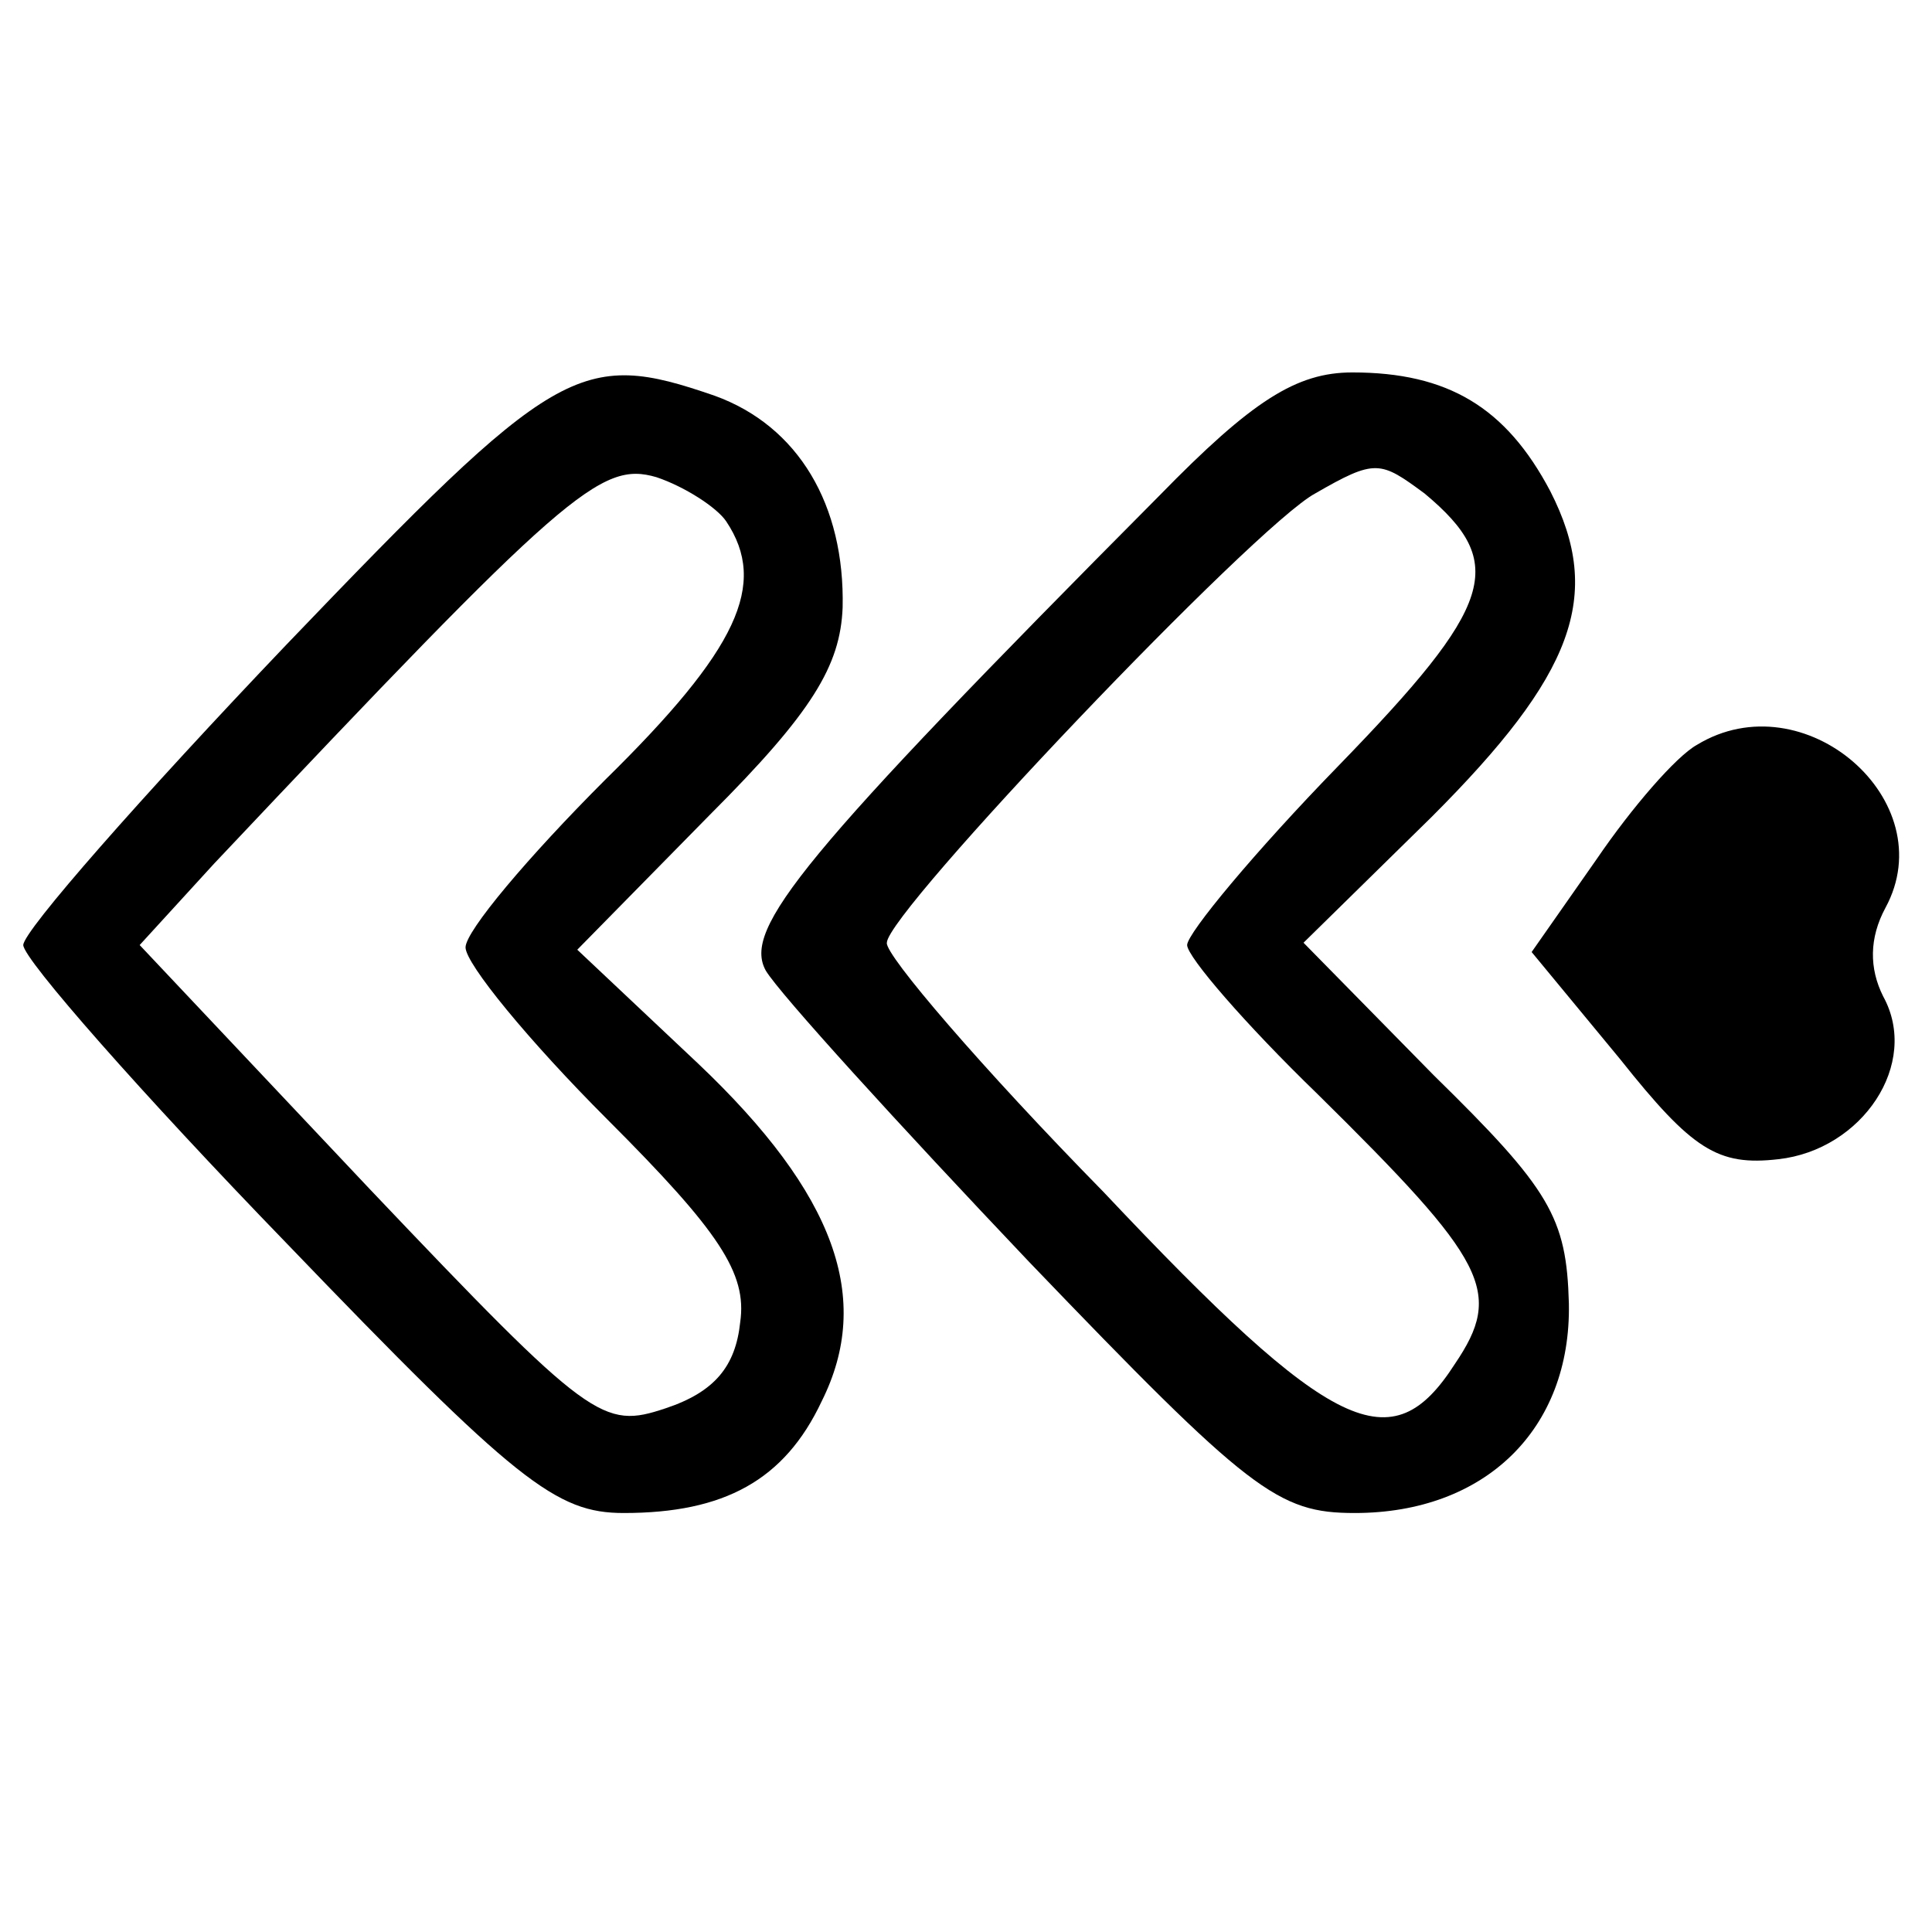 <?xml version="1.0" standalone="no"?>
<!DOCTYPE svg PUBLIC "-//W3C//DTD SVG 20010904//EN"
 "http://www.w3.org/TR/2001/REC-SVG-20010904/DTD/svg10.dtd">
<svg version="1.0" xmlns="http://www.w3.org/2000/svg"
 width="83pt" height="83pt" viewBox="0 0 83 83"
 preserveAspectRatio="xMidYMid meet">
<g transform="translate(0,83) scale(0.1,-0.1)"
fill="#000000" stroke="none">
<path d="M123 553 c-62 -65 -113 -123 -113 -129 0 -6 51 -64 113 -128 99 -103
116 -116 145 -116 43 0 69 14 85 48 22 44 6 89 -53 145 l-52 49 57 58 c44 44
56 64 57 89 1 44 -19 78 -55 91 -58 20 -68 14 -184 -107z m189 53 c18 -27 5
-55 -52 -111 -33 -33 -60 -65 -60 -72 0 -7 27 -40 61 -74 48 -48 60 -66 57
-87 -2 -19 -11 -30 -32 -37 -27 -9 -32 -6 -127 94 l-99 105 32 35 c151 160
166 173 190 166 12 -4 26 -13 30 -19z"/>
<path d="M498 617 c-154 -155 -179 -186 -169 -204 6 -10 57 -66 113 -125 95
-99 107 -108 140 -108 56 0 93 36 92 90 -1 37 -8 49 -58 98 l-56 57 55 54 c61
61 74 95 51 140 -19 36 -44 51 -85 51 -24 0 -43 -12 -83 -53z m114 1 c36 -30
30 -48 -37 -117 -36 -37 -65 -72 -65 -77 0 -5 25 -34 56 -64 73 -72 80 -85 59
-116 -27 -42 -52 -31 -151 74 -52 53 -94 102 -93 107 0 13 158 179 184 193 26
15 28 14 47 0z"/>
<path d="M729 510 c-9 -5 -28 -27 -43 -49 l-28 -40 38 -46 c31 -39 42 -46 68
-43 36 4 61 41 45 70 -6 12 -6 25 1 38 25 46 -35 98 -81 70z"/>
</g>
</svg>
